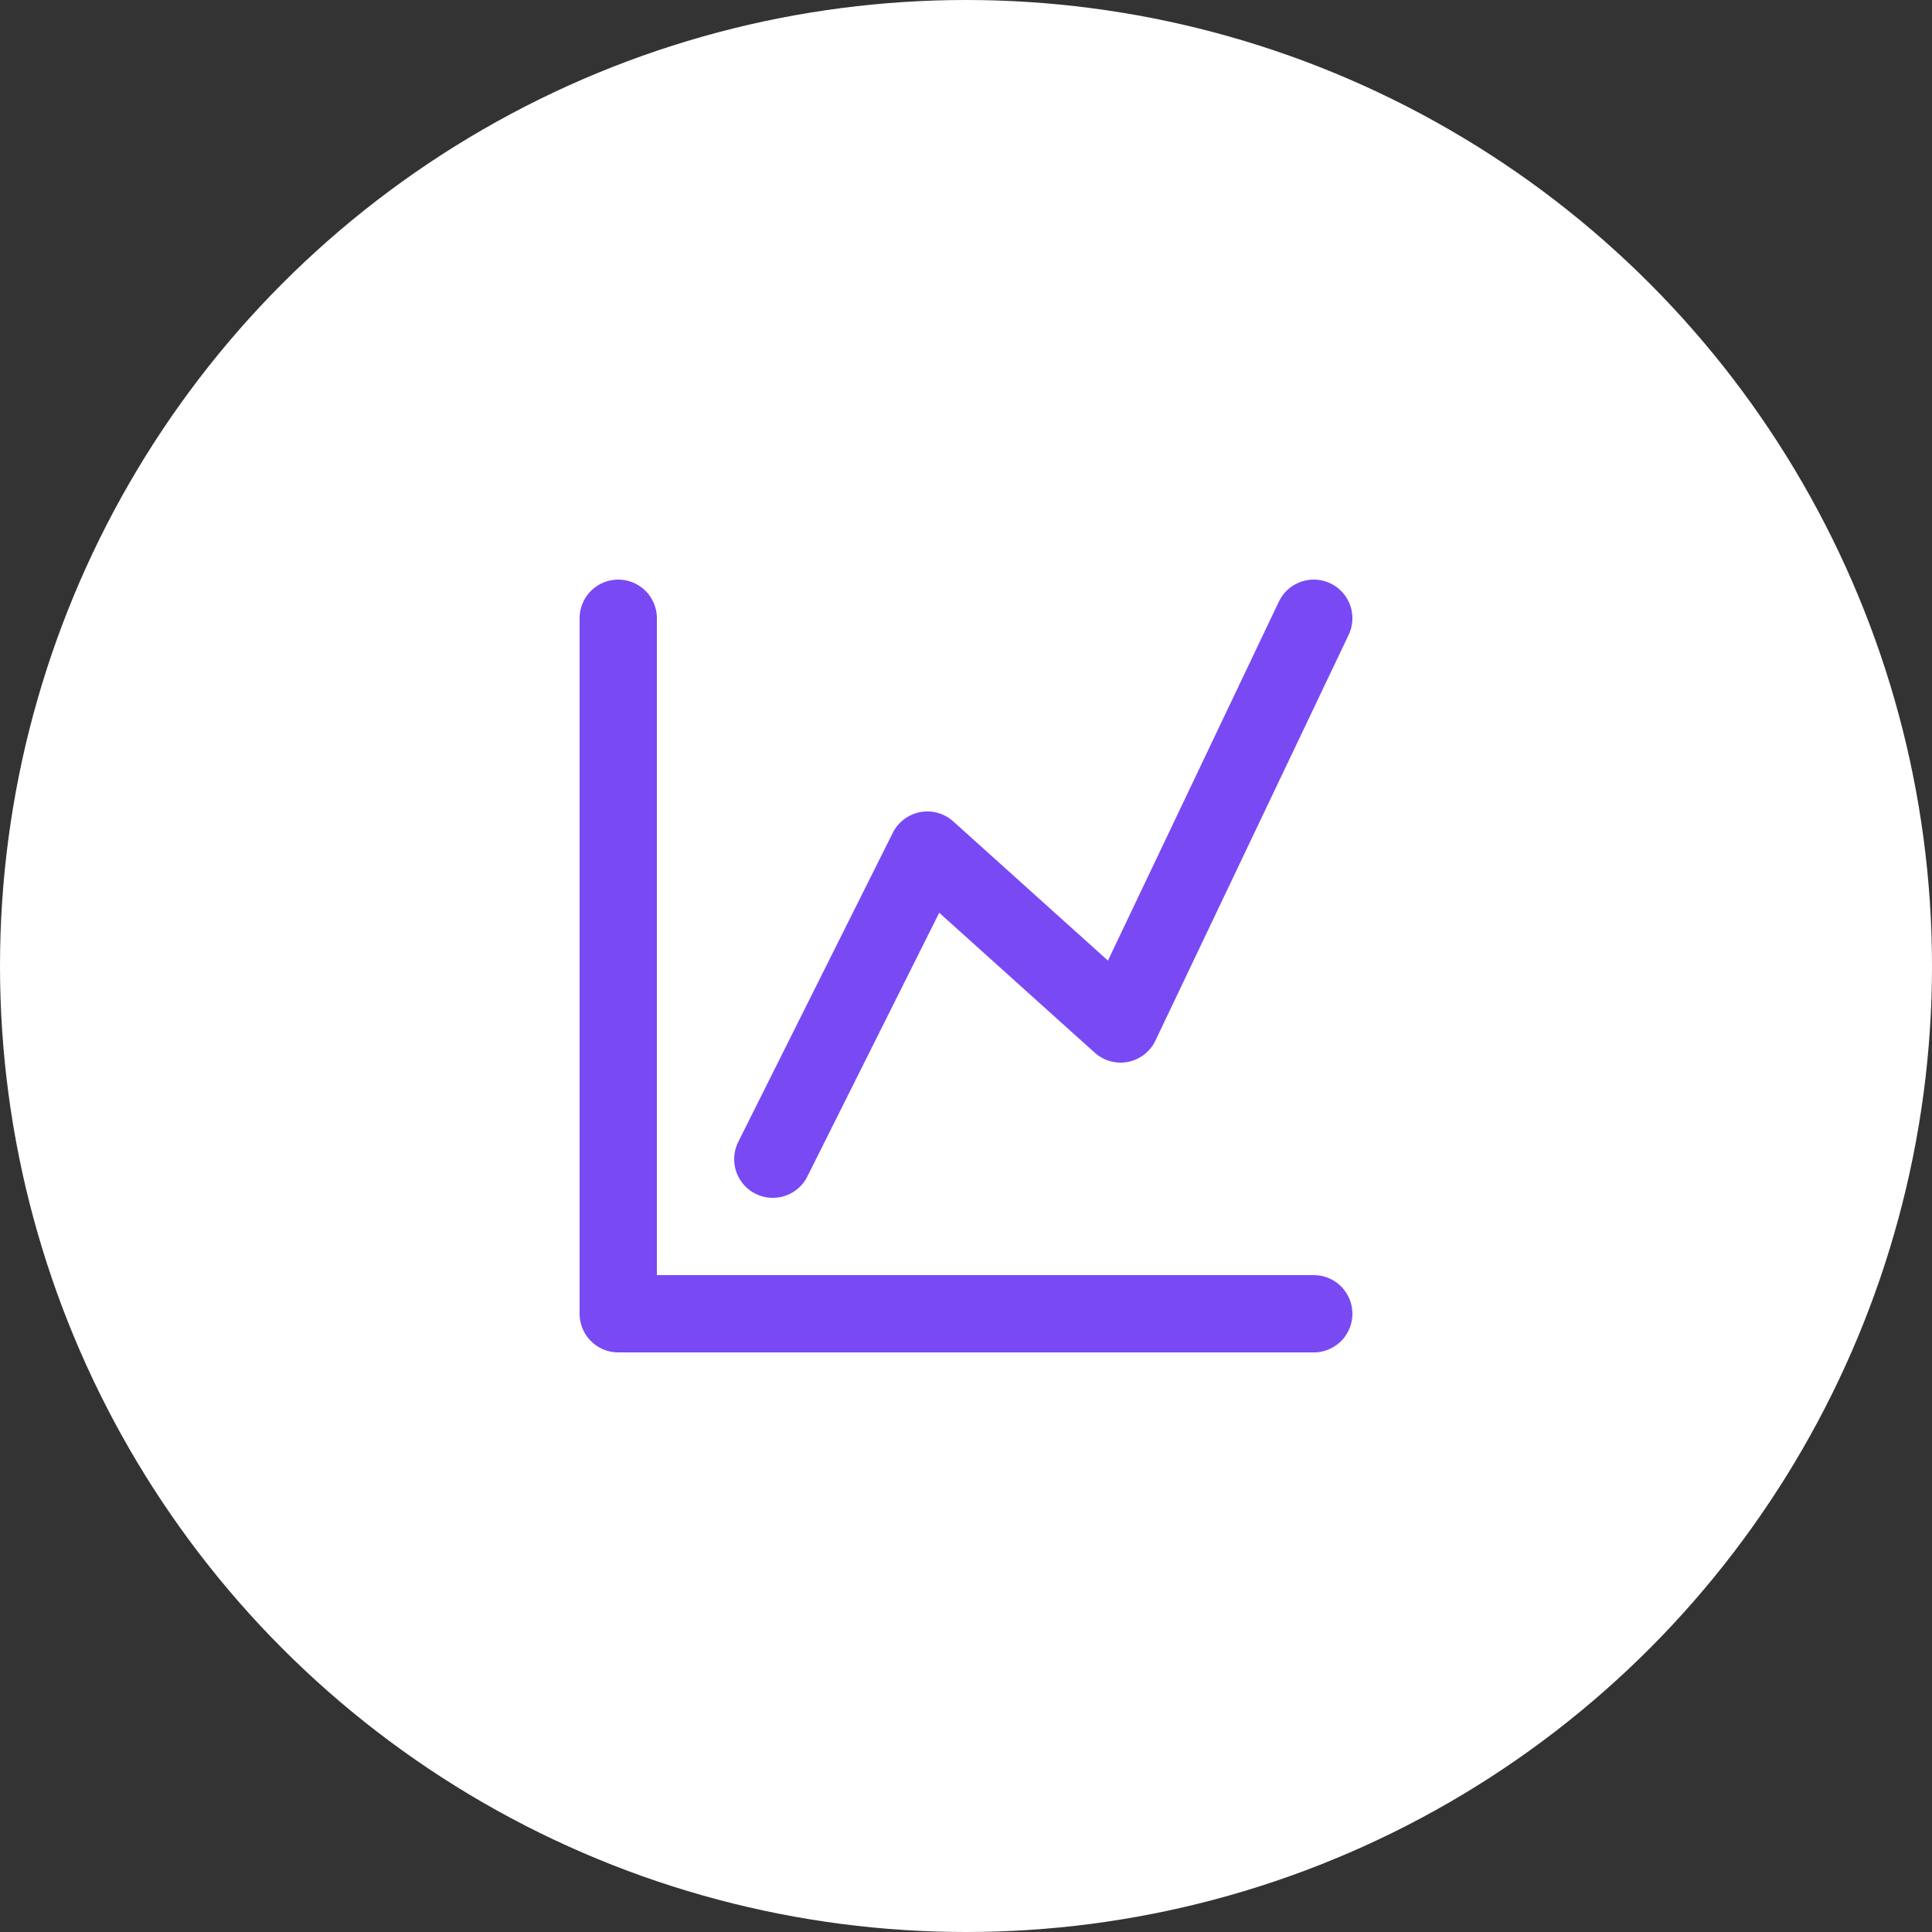<?xml version="1.0" encoding="UTF-8"?> <svg xmlns="http://www.w3.org/2000/svg" width="100" height="100" viewBox="0 0 100 100" fill="none"><rect x="0" y="0" width="100" height="100" fill="#333333" stroke="none"/> <circle cx="50" cy="50" r="50" fill="white"></circle> <path d="M32 32V68H68" stroke="#7949F4" stroke-width="4" stroke-linecap="round" stroke-linejoin="round"></path> <path d="M40 60L48 44L58 53L68 32" stroke="#7949F4" stroke-width="4" stroke-linecap="round" stroke-linejoin="round"></path> </svg> 